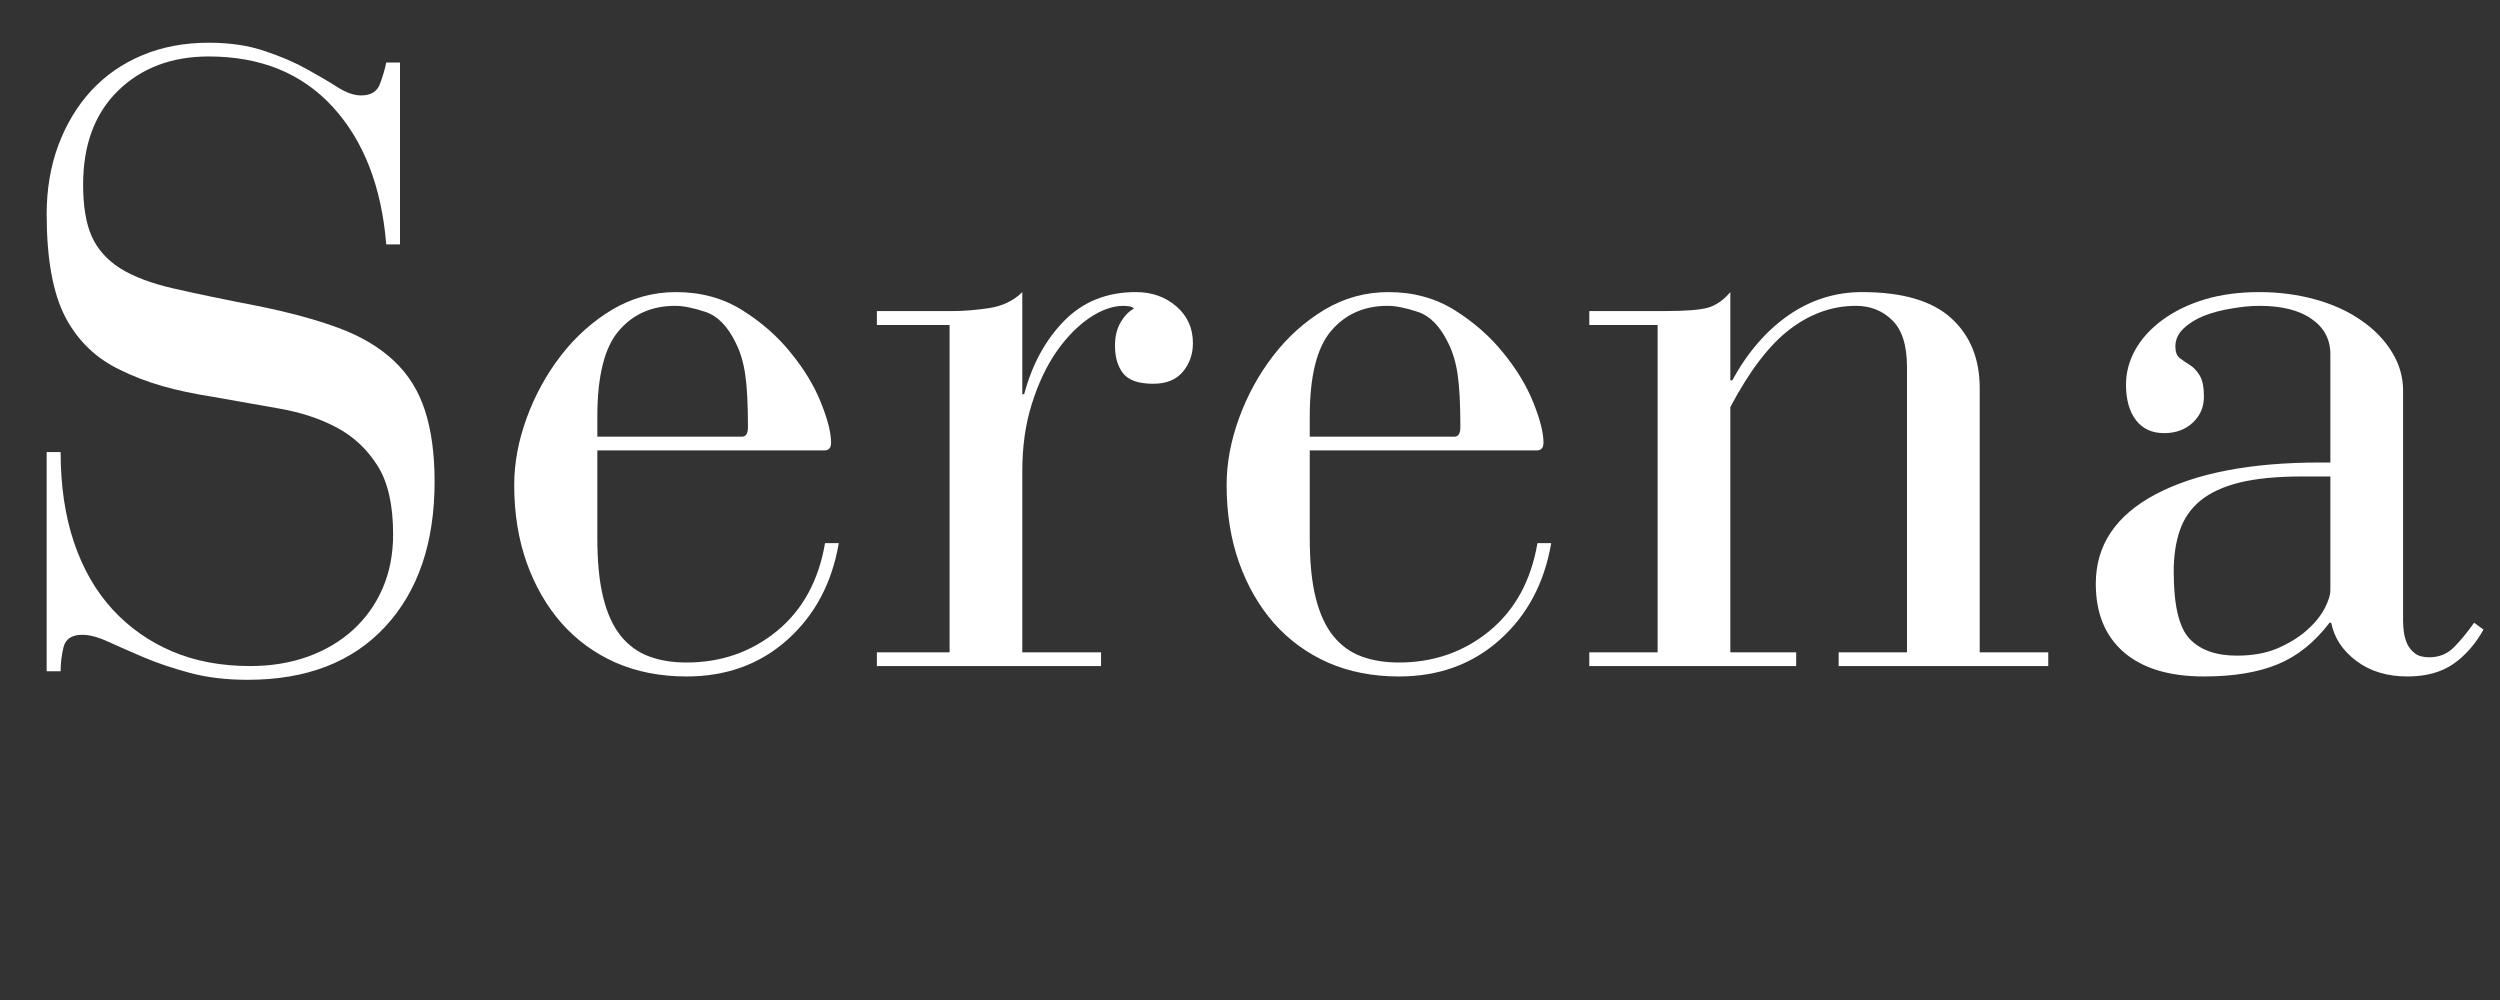 <svg version="1.0" preserveAspectRatio="xMidYMid meet" height="100" viewBox="0 0 187.5 75" zoomAndPan="magnify" width="250" xmlns:xlink="http://www.w3.org/1999/xlink" xmlns="http://www.w3.org/2000/svg"><rect x="0" y="0" width="187.5" height="75" fill="#333333" stroke="none"/><defs><g></g><clipPath id="c5cb0b581a"><rect height="69" y="0" width="187" x="0"></rect></clipPath></defs><g transform="matrix(1, 0, 0, 1, 0, 1)"><g clip-path="url(#c5cb0b581a)"><g fill-opacity="1" fill="#ffffff"><g transform="translate(0, 48.954)"><g><path d="M 27.078 -42.797 C 27.816 -42.797 28.289 -43.086 28.5 -43.672 C 28.719 -44.254 28.875 -44.785 28.969 -45.266 L 30 -45.266 L 30 -31.625 L 28.969 -31.625 C 28.613 -35.957 27.281 -39.391 24.969 -41.922 C 22.656 -44.453 19.551 -45.719 15.656 -45.719 C 12.883 -45.719 10.617 -44.863 8.859 -43.156 C 7.109 -41.445 6.234 -39.098 6.234 -36.109 C 6.234 -34.504 6.445 -33.211 6.875 -32.234 C 7.312 -31.266 8.023 -30.461 9.016 -29.828 C 10.016 -29.203 11.359 -28.695 13.047 -28.312 C 14.734 -27.926 16.812 -27.492 19.281 -27.016 C 21.664 -26.535 23.703 -25.984 25.391 -25.359 C 27.078 -24.734 28.461 -23.91 29.547 -22.891 C 30.629 -21.867 31.406 -20.625 31.875 -19.156 C 32.352 -17.688 32.594 -15.91 32.594 -13.828 C 32.594 -9.242 31.359 -5.617 28.891 -2.953 C 26.43 -0.297 22.992 1.031 18.578 1.031 C 16.973 1.031 15.531 0.859 14.25 0.516 C 12.977 0.172 11.832 -0.211 10.812 -0.641 C 9.789 -1.078 8.898 -1.469 8.141 -1.812 C 7.391 -2.164 6.734 -2.344 6.172 -2.344 C 5.391 -2.344 4.922 -2.035 4.766 -1.422 C 4.617 -0.816 4.547 -0.211 4.547 0.391 L 3.5 0.391 L 3.5 -16.047 L 4.547 -16.047 C 4.547 -13.523 4.879 -11.27 5.547 -9.281 C 6.223 -7.289 7.188 -5.613 8.438 -4.25 C 9.695 -2.883 11.191 -1.832 12.922 -1.094 C 14.648 -0.363 16.598 0 18.766 0 C 20.328 0 21.766 -0.234 23.078 -0.703 C 24.398 -1.18 25.535 -1.852 26.484 -2.719 C 27.441 -3.594 28.18 -4.633 28.703 -5.844 C 29.223 -7.051 29.484 -8.395 29.484 -9.875 C 29.484 -12.082 29.094 -13.801 28.312 -15.031 C 27.531 -16.27 26.508 -17.223 25.25 -17.891 C 24 -18.555 22.562 -19.031 20.938 -19.312 C 19.312 -19.594 17.633 -19.891 15.906 -20.203 C 14.562 -20.41 13.316 -20.676 12.172 -21 C 11.023 -21.332 9.977 -21.734 9.031 -22.203 C 7.207 -23.066 5.828 -24.395 4.891 -26.188 C 3.961 -27.988 3.5 -30.555 3.5 -33.891 C 3.5 -35.754 3.789 -37.477 4.375 -39.062 C 4.969 -40.645 5.789 -42.008 6.844 -43.156 C 7.906 -44.301 9.18 -45.188 10.672 -45.812 C 12.172 -46.438 13.832 -46.75 15.656 -46.75 C 17.25 -46.75 18.648 -46.539 19.859 -46.125 C 21.078 -45.719 22.129 -45.266 23.016 -44.766 C 23.91 -44.273 24.68 -43.82 25.328 -43.406 C 25.973 -43 26.555 -42.797 27.078 -42.797 Z M 27.078 -42.797"></path></g></g></g><g fill-opacity="1" fill="#ffffff"><g transform="translate(36.097, 48.954)"><g><path d="M 26.234 -16.75 C 26.234 -16.363 26.062 -16.172 25.719 -16.172 L 8.703 -16.172 L 8.703 -9.609 C 8.703 -7.797 8.852 -6.289 9.156 -5.094 C 9.457 -3.906 9.898 -2.953 10.484 -2.234 C 11.066 -1.523 11.77 -1.02 12.594 -0.719 C 13.414 -0.414 14.348 -0.266 15.391 -0.266 C 17.984 -0.266 20.242 -1.051 22.172 -2.625 C 24.098 -4.207 25.301 -6.406 25.781 -9.219 L 26.812 -9.219 C 26.301 -6.227 25.016 -3.812 22.953 -1.969 C 20.898 -0.133 18.379 0.781 15.391 0.781 C 13.441 0.781 11.676 0.438 10.094 -0.25 C 8.52 -0.945 7.164 -1.93 6.031 -3.203 C 4.906 -4.484 4.031 -6 3.406 -7.75 C 2.781 -9.508 2.469 -11.453 2.469 -13.578 C 2.469 -15.223 2.781 -16.898 3.406 -18.609 C 4.031 -20.316 4.883 -21.875 5.969 -23.281 C 7.051 -24.688 8.328 -25.832 9.797 -26.719 C 11.273 -27.602 12.879 -28.047 14.609 -28.047 C 16.473 -28.047 18.129 -27.594 19.578 -26.688 C 21.023 -25.781 22.242 -24.707 23.234 -23.469 C 24.234 -22.238 24.984 -20.992 25.484 -19.734 C 25.984 -18.484 26.234 -17.488 26.234 -16.75 Z M 19.547 -17.203 C 19.848 -17.203 20 -17.441 20 -17.922 C 20 -19.648 19.93 -20.957 19.797 -21.844 C 19.672 -22.738 19.438 -23.531 19.094 -24.219 C 18.488 -25.477 17.727 -26.258 16.812 -26.562 C 15.906 -26.863 15.148 -27.016 14.547 -27.016 C 12.773 -27.016 11.359 -26.383 10.297 -25.125 C 9.234 -23.875 8.703 -21.734 8.703 -18.703 L 8.703 -17.203 Z M 19.547 -17.203"></path></g></g></g><g fill-opacity="1" fill="#ffffff"><g transform="translate(64.922, 48.954)"><g><path d="M 11.75 -20.391 L 11.891 -20.391 C 12.492 -22.641 13.5 -24.477 14.906 -25.906 C 16.312 -27.332 18.098 -28.047 20.266 -28.047 C 21.473 -28.047 22.488 -27.688 23.312 -26.969 C 24.133 -26.258 24.547 -25.344 24.547 -24.219 C 24.547 -23.395 24.297 -22.68 23.797 -22.078 C 23.297 -21.473 22.551 -21.172 21.562 -21.172 C 20.477 -21.172 19.727 -21.43 19.312 -21.953 C 18.906 -22.473 18.703 -23.164 18.703 -24.031 C 18.703 -24.719 18.844 -25.301 19.125 -25.781 C 19.406 -26.258 19.738 -26.602 20.125 -26.812 C 20.039 -26.906 19.91 -26.961 19.734 -26.984 C 19.566 -27.004 19.438 -27.016 19.344 -27.016 C 18.531 -27.016 17.676 -26.711 16.781 -26.109 C 15.895 -25.504 15.07 -24.66 14.312 -23.578 C 13.562 -22.492 12.945 -21.191 12.469 -19.672 C 11.988 -18.16 11.75 -16.473 11.75 -14.609 L 11.75 -1.031 L 17.656 -1.031 L 17.656 0 L 0.844 0 L 0.844 -1.031 L 6.297 -1.031 L 6.297 -25.578 L 0.844 -25.578 L 0.844 -26.625 L 6.562 -26.625 C 7.344 -26.625 8.238 -26.695 9.25 -26.844 C 10.27 -27 11.102 -27.398 11.75 -28.047 Z M 11.75 -20.391"></path></g></g></g><g fill-opacity="1" fill="#ffffff"><g transform="translate(89.528, 48.954)"><g><path d="M 26.234 -16.75 C 26.234 -16.363 26.062 -16.172 25.719 -16.172 L 8.703 -16.172 L 8.703 -9.609 C 8.703 -7.797 8.852 -6.289 9.156 -5.094 C 9.457 -3.906 9.898 -2.953 10.484 -2.234 C 11.066 -1.523 11.77 -1.02 12.594 -0.719 C 13.414 -0.414 14.348 -0.266 15.391 -0.266 C 17.984 -0.266 20.242 -1.051 22.172 -2.625 C 24.098 -4.207 25.301 -6.406 25.781 -9.219 L 26.812 -9.219 C 26.301 -6.227 25.016 -3.812 22.953 -1.969 C 20.898 -0.133 18.379 0.781 15.391 0.781 C 13.441 0.781 11.676 0.438 10.094 -0.25 C 8.52 -0.945 7.164 -1.93 6.031 -3.203 C 4.906 -4.484 4.031 -6 3.406 -7.75 C 2.781 -9.508 2.469 -11.453 2.469 -13.578 C 2.469 -15.223 2.781 -16.898 3.406 -18.609 C 4.031 -20.316 4.883 -21.875 5.969 -23.281 C 7.051 -24.688 8.328 -25.832 9.797 -26.719 C 11.273 -27.602 12.879 -28.047 14.609 -28.047 C 16.473 -28.047 18.129 -27.594 19.578 -26.688 C 21.023 -25.781 22.242 -24.707 23.234 -23.469 C 24.234 -22.238 24.984 -20.992 25.484 -19.734 C 25.984 -18.484 26.234 -17.488 26.234 -16.75 Z M 19.547 -17.203 C 19.848 -17.203 20 -17.441 20 -17.922 C 20 -19.648 19.93 -20.957 19.797 -21.844 C 19.672 -22.738 19.438 -23.531 19.094 -24.219 C 18.488 -25.477 17.727 -26.258 16.812 -26.562 C 15.906 -26.863 15.148 -27.016 14.547 -27.016 C 12.773 -27.016 11.359 -26.383 10.297 -25.125 C 9.234 -23.875 8.703 -21.734 8.703 -18.703 L 8.703 -17.203 Z M 19.547 -17.203"></path></g></g></g><g fill-opacity="1" fill="#ffffff"><g transform="translate(118.353, 48.954)"><g><path d="M 30.125 -1.031 L 35.266 -1.031 L 35.266 0 L 19.547 0 L 19.547 -1.031 L 24.672 -1.031 L 24.672 -22.406 C 24.672 -24.051 24.301 -25.227 23.562 -25.938 C 22.832 -26.656 21.926 -27.016 20.844 -27.016 C 19.07 -27.016 17.414 -26.426 15.875 -25.25 C 14.344 -24.082 12.859 -22.141 11.422 -19.422 L 11.422 -1.031 L 16.359 -1.031 L 16.359 0 L 0.844 0 L 0.844 -1.031 L 5.969 -1.031 L 5.969 -25.578 L 0.844 -25.578 L 0.844 -26.625 L 6.5 -26.625 C 8.051 -26.625 9.129 -26.707 9.734 -26.875 C 10.348 -27.051 10.91 -27.441 11.422 -28.047 L 11.422 -21.422 L 11.562 -21.422 C 12.727 -23.547 14.145 -25.18 15.812 -26.328 C 17.477 -27.473 19.305 -28.047 21.297 -28.047 C 24.328 -28.047 26.555 -27.395 27.984 -26.094 C 29.41 -24.801 30.125 -23.051 30.125 -20.844 Z M 30.125 -1.031"></path></g></g></g><g fill-opacity="1" fill="#ffffff"><g transform="translate(154.45, 48.954)"><g><path d="M 25.781 -3.375 C 25.781 -3.113 25.801 -2.832 25.844 -2.531 C 25.883 -2.227 25.969 -1.938 26.094 -1.656 C 26.227 -1.375 26.426 -1.133 26.688 -0.938 C 26.945 -0.75 27.297 -0.656 27.734 -0.656 C 28.461 -0.656 29.078 -0.898 29.578 -1.391 C 30.078 -1.891 30.586 -2.508 31.109 -3.25 L 31.812 -2.734 C 31.207 -1.648 30.453 -0.789 29.547 -0.156 C 28.641 0.469 27.492 0.781 26.109 0.781 C 24.586 0.781 23.305 0.391 22.266 -0.391 C 21.234 -1.172 20.609 -2.125 20.391 -3.25 L 20.266 -3.25 C 19.141 -1.77 17.836 -0.727 16.359 -0.125 C 14.891 0.477 13.051 0.781 10.844 0.781 C 8.25 0.781 6.25 0.176 4.844 -1.031 C 3.438 -2.25 2.734 -3.961 2.734 -6.172 C 2.734 -9.066 4.234 -11.305 7.234 -12.891 C 10.242 -14.473 14.348 -15.266 19.547 -15.266 L 20.328 -15.266 L 20.328 -23.375 C 20.328 -24.5 19.859 -25.383 18.922 -26.031 C 17.992 -26.688 16.688 -27.016 15 -27.016 C 14.352 -27.016 13.648 -26.945 12.891 -26.812 C 12.129 -26.688 11.445 -26.504 10.844 -26.266 C 10.238 -26.023 9.727 -25.707 9.312 -25.312 C 8.906 -24.926 8.703 -24.477 8.703 -23.969 C 8.703 -23.57 8.805 -23.285 9.016 -23.109 C 9.234 -22.941 9.484 -22.77 9.766 -22.594 C 10.047 -22.426 10.297 -22.164 10.516 -21.812 C 10.734 -21.469 10.844 -20.93 10.844 -20.203 C 10.844 -19.422 10.562 -18.77 10 -18.25 C 9.438 -17.727 8.723 -17.469 7.859 -17.469 C 6.953 -17.469 6.25 -17.789 5.75 -18.438 C 5.25 -19.094 5 -19.984 5 -21.109 C 5 -22.016 5.234 -22.891 5.703 -23.734 C 6.18 -24.578 6.863 -25.32 7.75 -25.969 C 8.645 -26.625 9.695 -27.133 10.906 -27.5 C 12.125 -27.863 13.488 -28.047 15 -28.047 C 16.469 -28.047 17.863 -27.863 19.188 -27.5 C 20.508 -27.133 21.656 -26.613 22.625 -25.938 C 23.602 -25.27 24.375 -24.477 24.938 -23.562 C 25.5 -22.656 25.781 -21.688 25.781 -20.656 Z M 13.312 -0.781 C 14.477 -0.781 15.492 -0.961 16.359 -1.328 C 17.223 -1.703 17.945 -2.145 18.531 -2.656 C 19.125 -3.176 19.57 -3.719 19.875 -4.281 C 20.176 -4.844 20.328 -5.32 20.328 -5.719 L 20.328 -14.219 L 18.188 -14.219 C 16.32 -14.219 14.77 -14.066 13.531 -13.766 C 12.301 -13.461 11.316 -13.008 10.578 -12.406 C 9.848 -11.801 9.332 -11.051 9.031 -10.156 C 8.727 -9.27 8.578 -8.242 8.578 -7.078 C 8.578 -4.566 8.973 -2.891 9.766 -2.047 C 10.566 -1.203 11.75 -0.781 13.312 -0.781 Z M 13.312 -0.781"></path></g></g></g></g></g></svg>